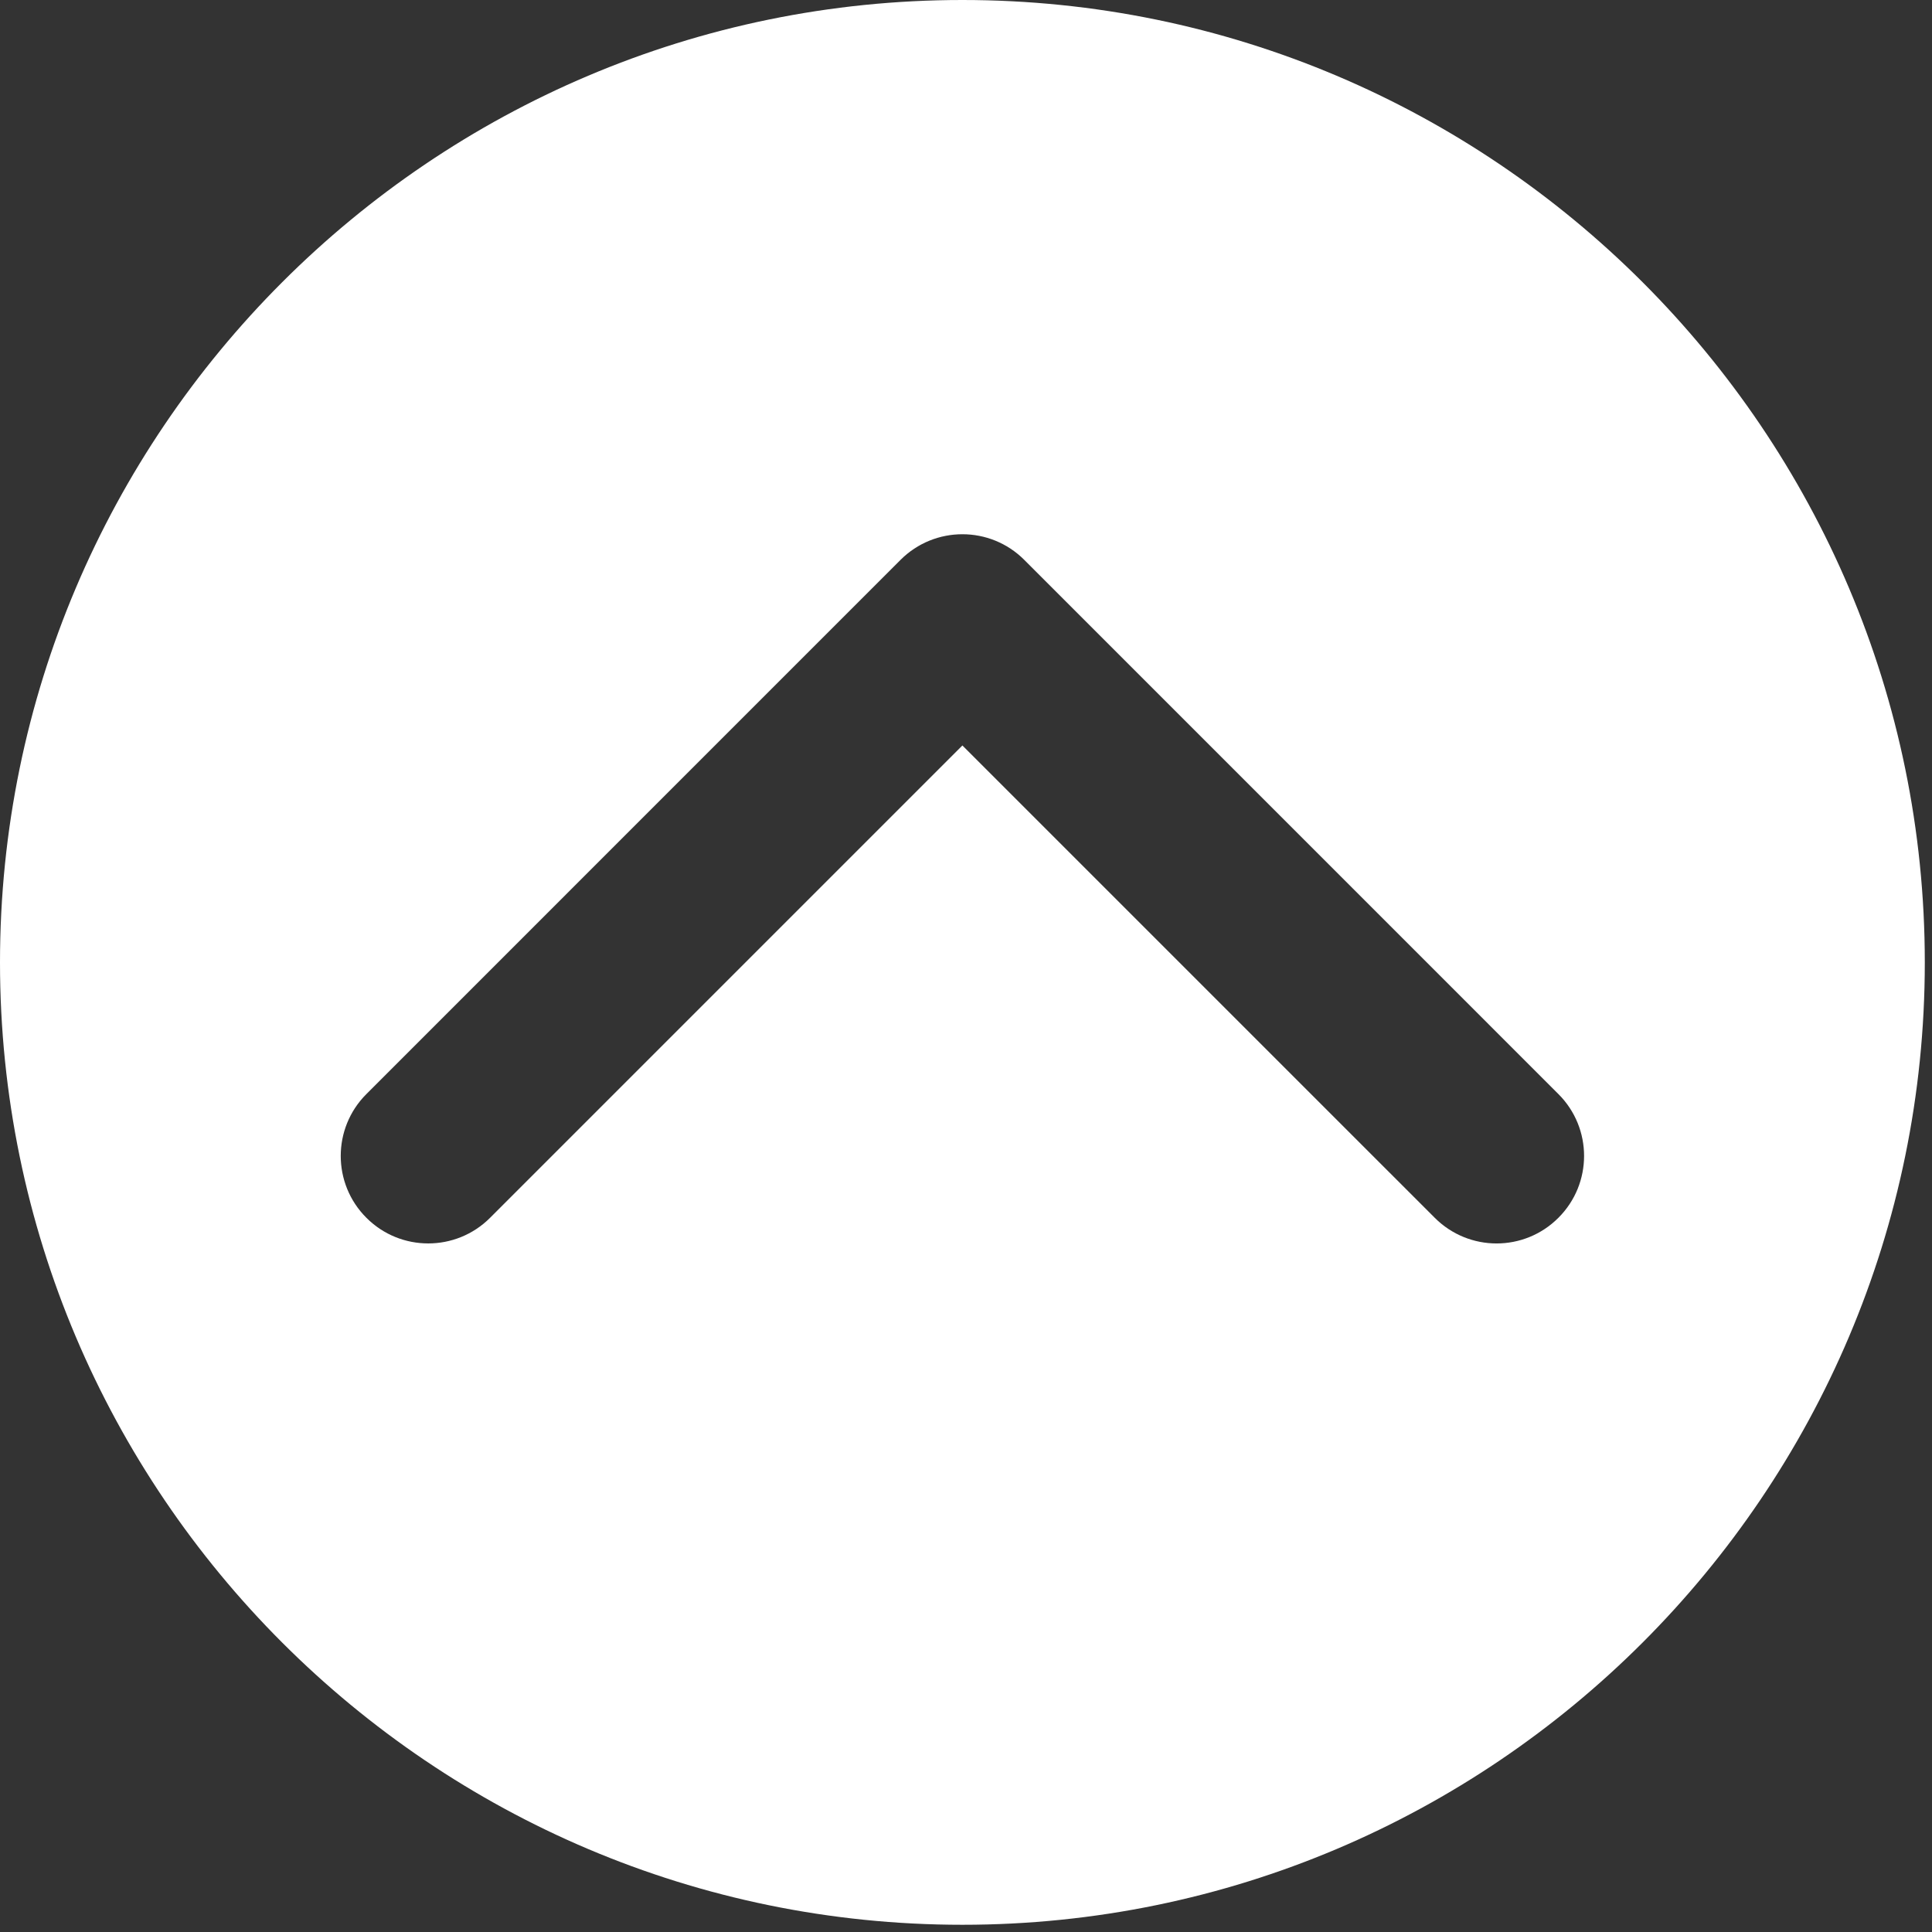 <?xml version="1.0" encoding="utf-8"?>
<!-- Generator: Adobe Illustrator 16.0.4, SVG Export Plug-In . SVG Version: 6.00 Build 0)  -->
<!DOCTYPE svg PUBLIC "-//W3C//DTD SVG 1.1//EN" "http://www.w3.org/Graphics/SVG/1.1/DTD/svg11.dtd">
<svg version="1.1" id="レイヤー_1" xmlns="http://www.w3.org/2000/svg" xmlns:xlink="http://www.w3.org/1999/xlink" x="0px"
	 y="0px" width="72.996px" height="73.003px" viewBox="0 0 72.996 73.003" enable-background="new 0 0 72.996 73.003"
	 xml:space="preserve">
<rect x="0" y="0" width="72.996" height="73.003" fill="#333333" stroke="none"/>
<path fill="#FFFFFF" d="M36.362,0C16.312,0,0,16.313,0,36.361c0,20.051,16.312,36.362,36.362,36.362
	c20.049,0,36.362-16.312,36.362-36.362C72.724,16.313,56.412,0,36.362,0z M58.881,46.011c-0.644,0.646-1.491,0.97-2.336,0.97
	c-0.845,0-1.692-0.324-2.337-0.97L36.362,28.166L18.517,46.011c-1.29,1.292-3.385,1.292-4.674,0c-1.292-1.29-1.292-3.384,0-4.674
	l20.181-20.183c1.291-1.292,3.385-1.292,4.676,0l20.181,20.183C60.174,42.627,60.174,44.721,58.881,46.011z"/>
</svg>

